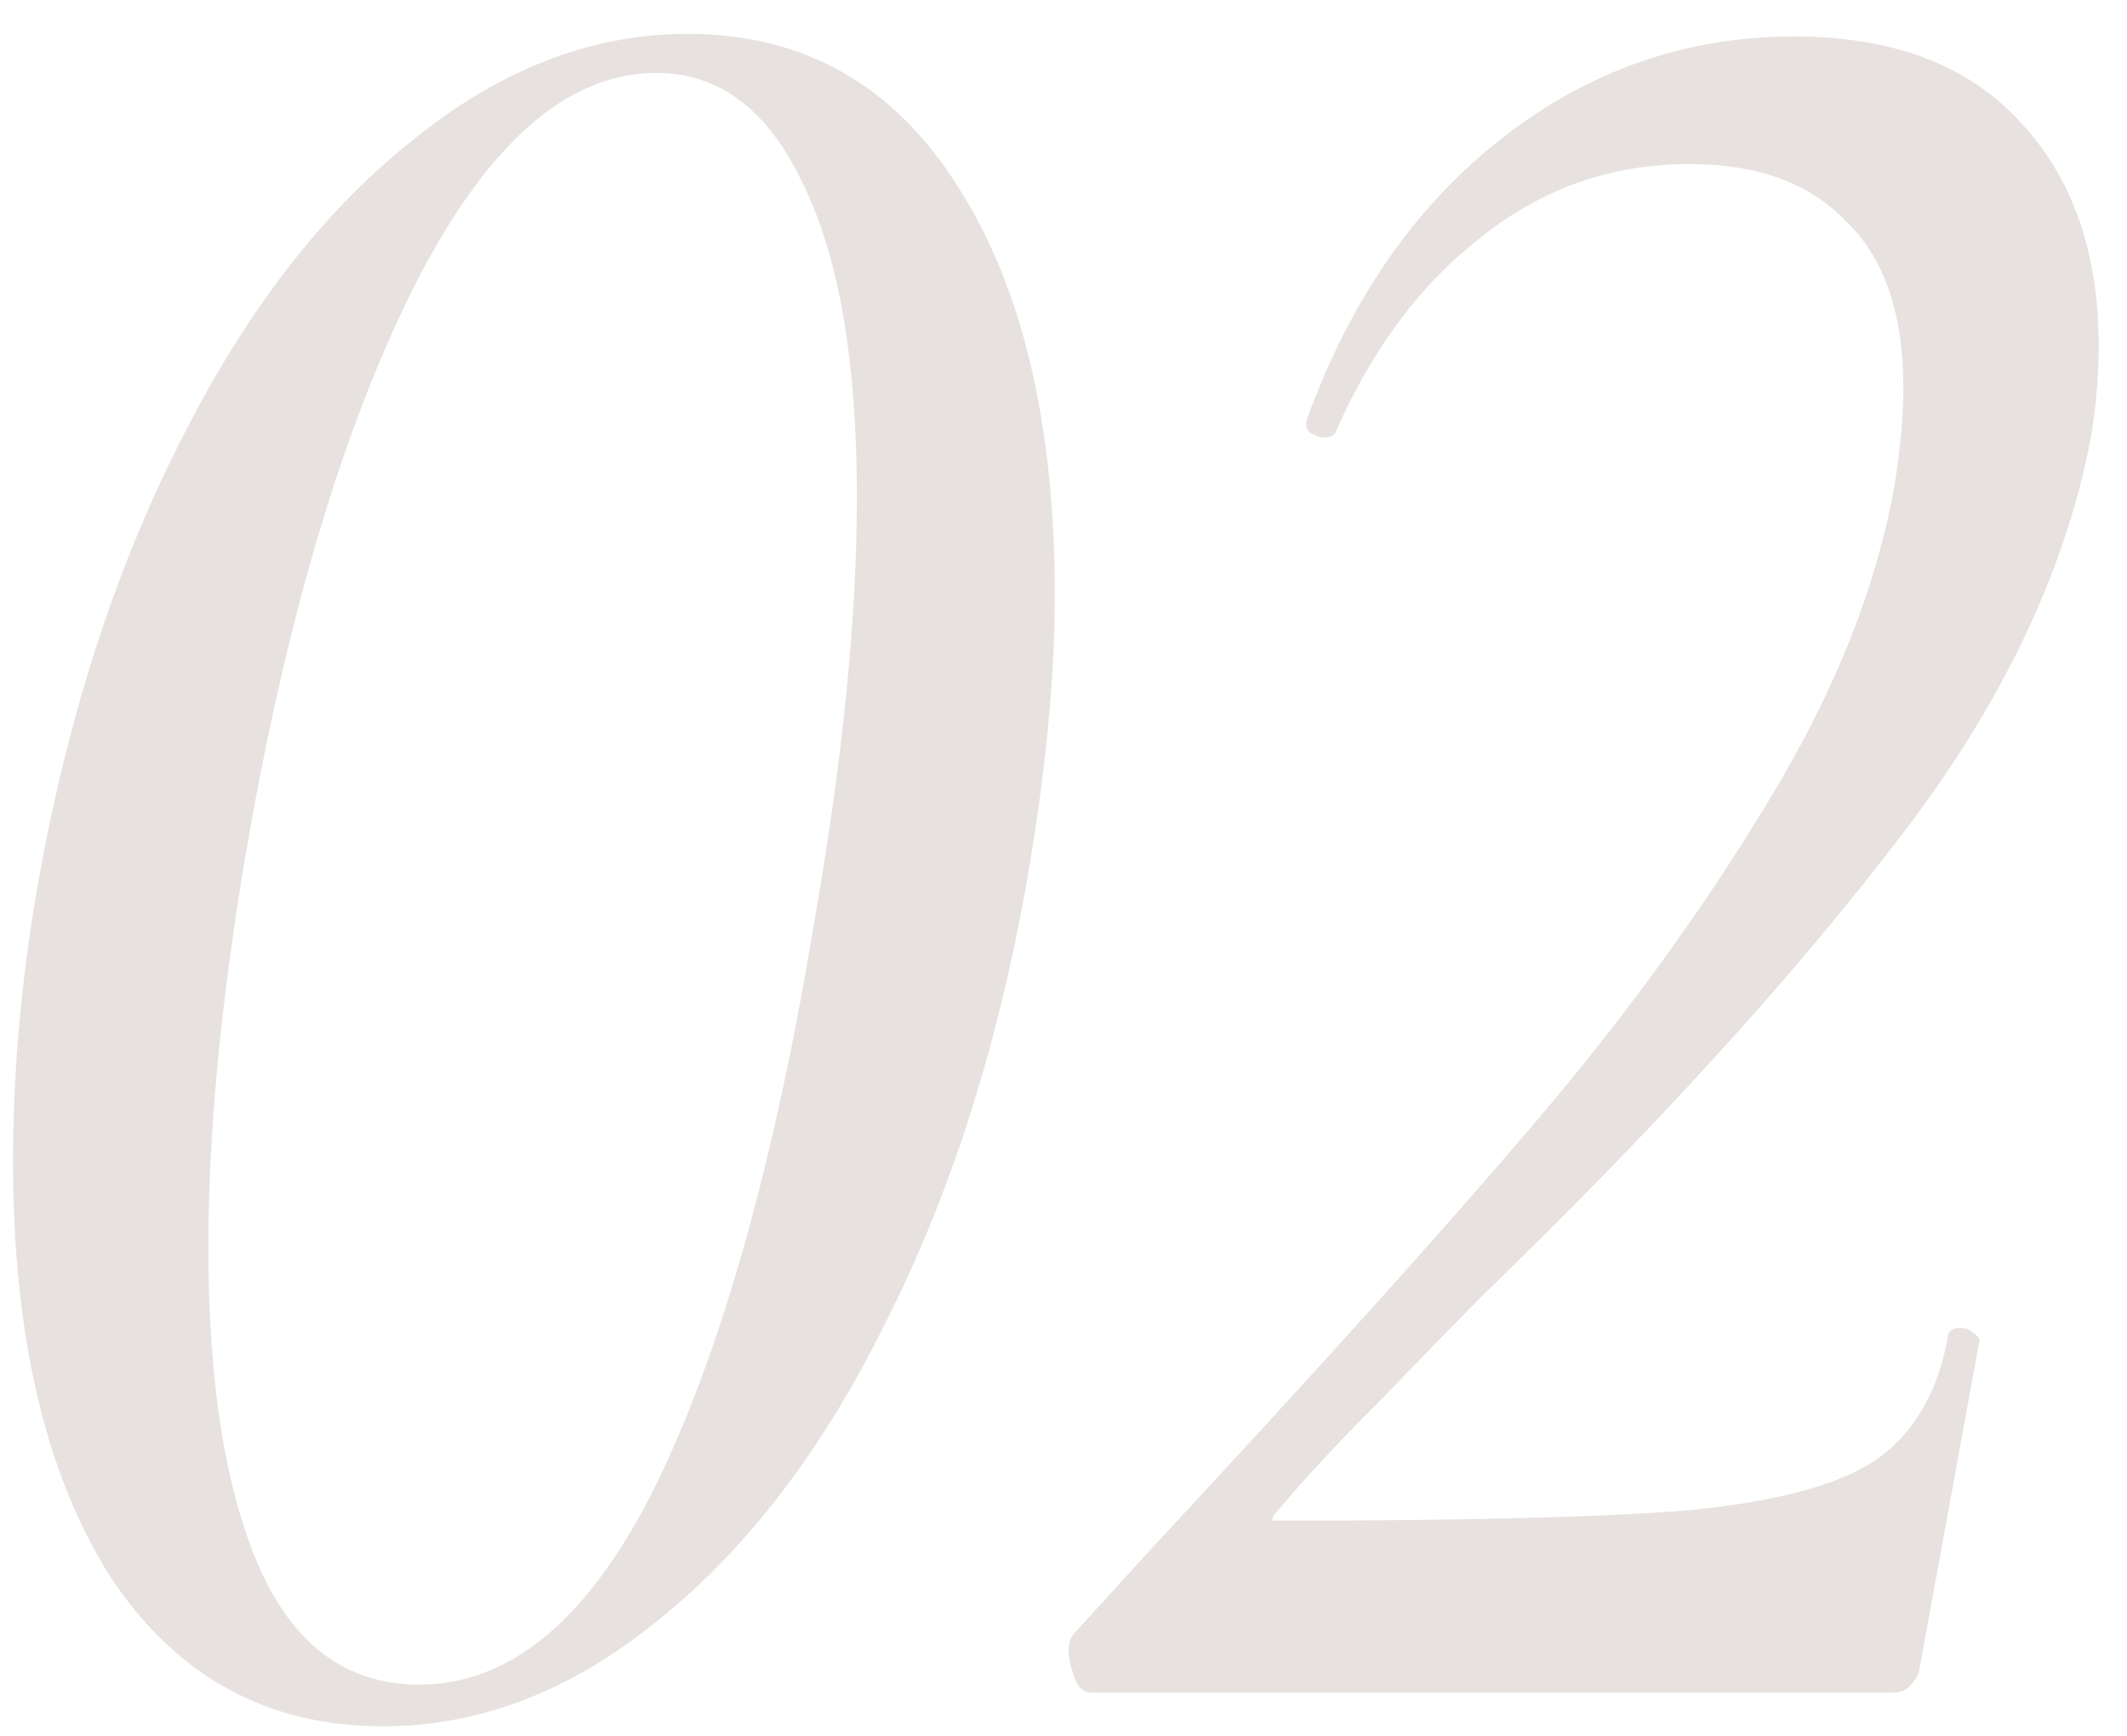 <?xml version="1.0" encoding="UTF-8"?> <svg xmlns="http://www.w3.org/2000/svg" width="49" height="40" viewBox="0 0 49 40" fill="none"> <path d="M8.82 39.78C6.14 39.78 4.04 38.62 2.52 36.3C1.04 33.94 0.3 30.76 0.3 26.76C0.3 24.64 0.5 22.46 0.9 20.22C1.58 16.46 2.66 13.12 4.14 10.2C5.62 7.24 7.38 4.94 9.42 3.3C11.46 1.62 13.6 0.78 15.84 0.78C18.52 0.78 20.6 1.96 22.08 4.32C23.56 6.64 24.3 9.78 24.3 13.74C24.3 15.66 24.08 17.88 23.64 20.4C22.96 24.2 21.88 27.56 20.4 30.48C18.96 33.4 17.22 35.68 15.18 37.32C13.18 38.96 11.06 39.78 8.82 39.78ZM9.66 38.82C11.78 38.82 13.6 37.28 15.12 34.2C16.64 31.08 17.86 26.72 18.78 21.12C19.42 17.44 19.74 14.22 19.74 11.46C19.74 8.3 19.32 5.88 18.48 4.2C17.68 2.52 16.56 1.68 15.12 1.68C13.04 1.68 11.16 3.36 9.48 6.72C7.84 10.04 6.56 14.4 5.64 19.8C5.08 23.16 4.8 26.14 4.8 28.74C4.8 31.9 5.2 34.38 6 36.18C6.8 37.94 8.02 38.82 9.66 38.82ZM25.128 39C24.928 39 24.788 38.84 24.708 38.52C24.588 38.16 24.588 37.88 24.708 37.68L26.568 35.64C30.288 31.64 33.188 28.42 35.268 25.98C37.388 23.5 39.208 21 40.728 18.48C42.288 15.92 43.268 13.44 43.668 11.04C43.788 10.24 43.848 9.54 43.848 8.94C43.848 7.22 43.408 5.94 42.528 5.1C41.688 4.22 40.488 3.78 38.928 3.78C37.128 3.78 35.528 4.34 34.128 5.46C32.728 6.54 31.608 8.04 30.768 9.96C30.728 10.04 30.648 10.08 30.528 10.08C30.408 10.08 30.288 10.04 30.168 9.96C30.088 9.88 30.068 9.78 30.108 9.66C31.108 6.9 32.608 4.74 34.608 3.18C36.608 1.62 38.848 0.84 41.328 0.84C43.608 0.84 45.348 1.5 46.548 2.82C47.748 4.1 48.348 5.82 48.348 7.98C48.348 8.66 48.288 9.36 48.168 10.08C47.568 13.24 46.048 16.38 43.608 19.5C41.208 22.62 38.068 26.06 34.188 29.82C33.668 30.34 32.888 31.14 31.848 32.22C30.808 33.26 30.008 34.12 29.448 34.8C29.328 34.92 29.288 35 29.328 35.04C29.368 35.04 29.468 35.04 29.628 35.04C33.868 35.04 36.968 34.96 38.928 34.8C40.928 34.6 42.348 34.22 43.188 33.66C44.068 33.06 44.628 32.12 44.868 30.84C44.868 30.68 44.968 30.6 45.168 30.6C45.288 30.6 45.388 30.64 45.468 30.72C45.588 30.8 45.628 30.88 45.588 30.96L44.208 38.52C44.168 38.64 44.088 38.76 43.968 38.88C43.888 38.96 43.768 39 43.608 39H25.128Z" fill="#60412A" fill-opacity="0.15"></path> </svg> 